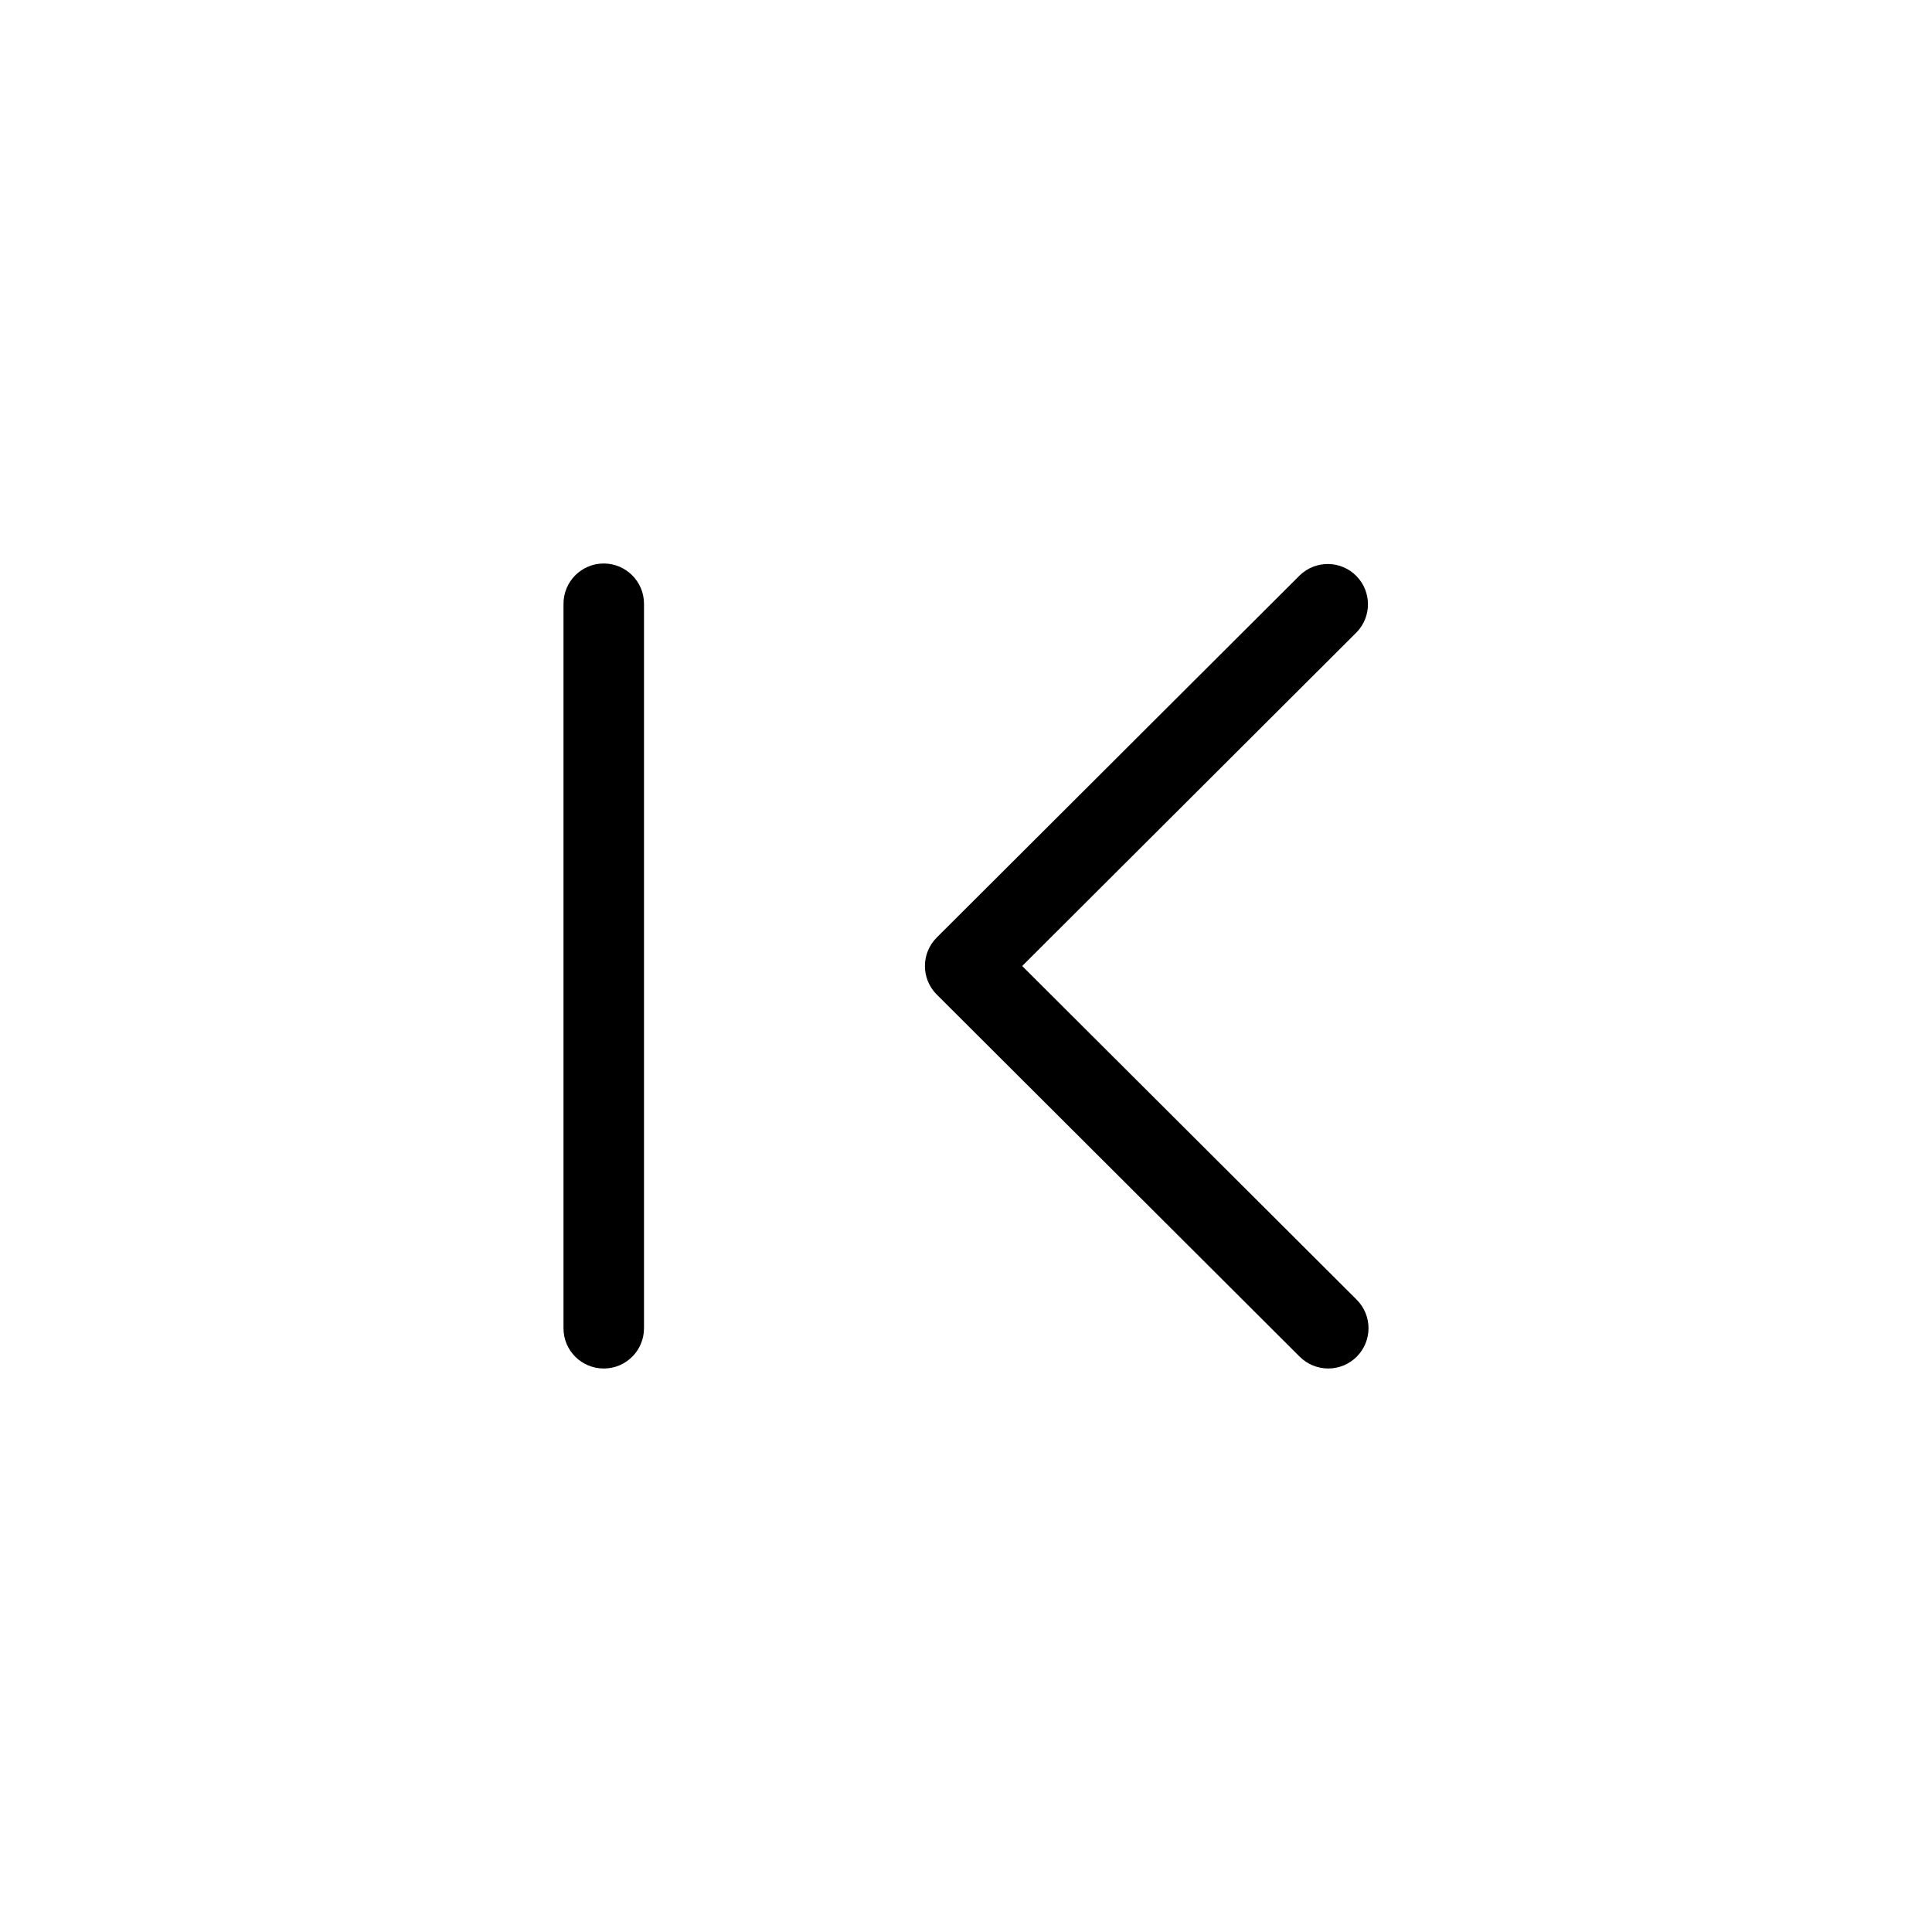 <svg xmlns="http://www.w3.org/2000/svg" enable-background="new 0 0 24 24" viewBox="0 0 24 24" fill="currentColor" stroke="none"><path d="M7.5,7C7.224,7,7,7.224,7,7.5v9.001C7,16.777,7.224,17,7.5,17h0.001C7.777,17,8,16.776,8,16.5v-9C8,7.224,7.776,7,7.5,7z M16.854,16.146L12.698,12l4.155-4.146c0.187-0.194,0.187-0.501,0-0.695c-0.192-0.199-0.508-0.204-0.707-0.012l-4.51,4.5c-0,0-0,0-0,0c-0.195,0.195-0.195,0.512,0,0.707l4.51,4.5C16.24,16.947,16.367,17,16.5,17c0.133,0,0.26-0.053,0.353-0.146C17.049,16.658,17.049,16.342,16.854,16.146z"/></svg>